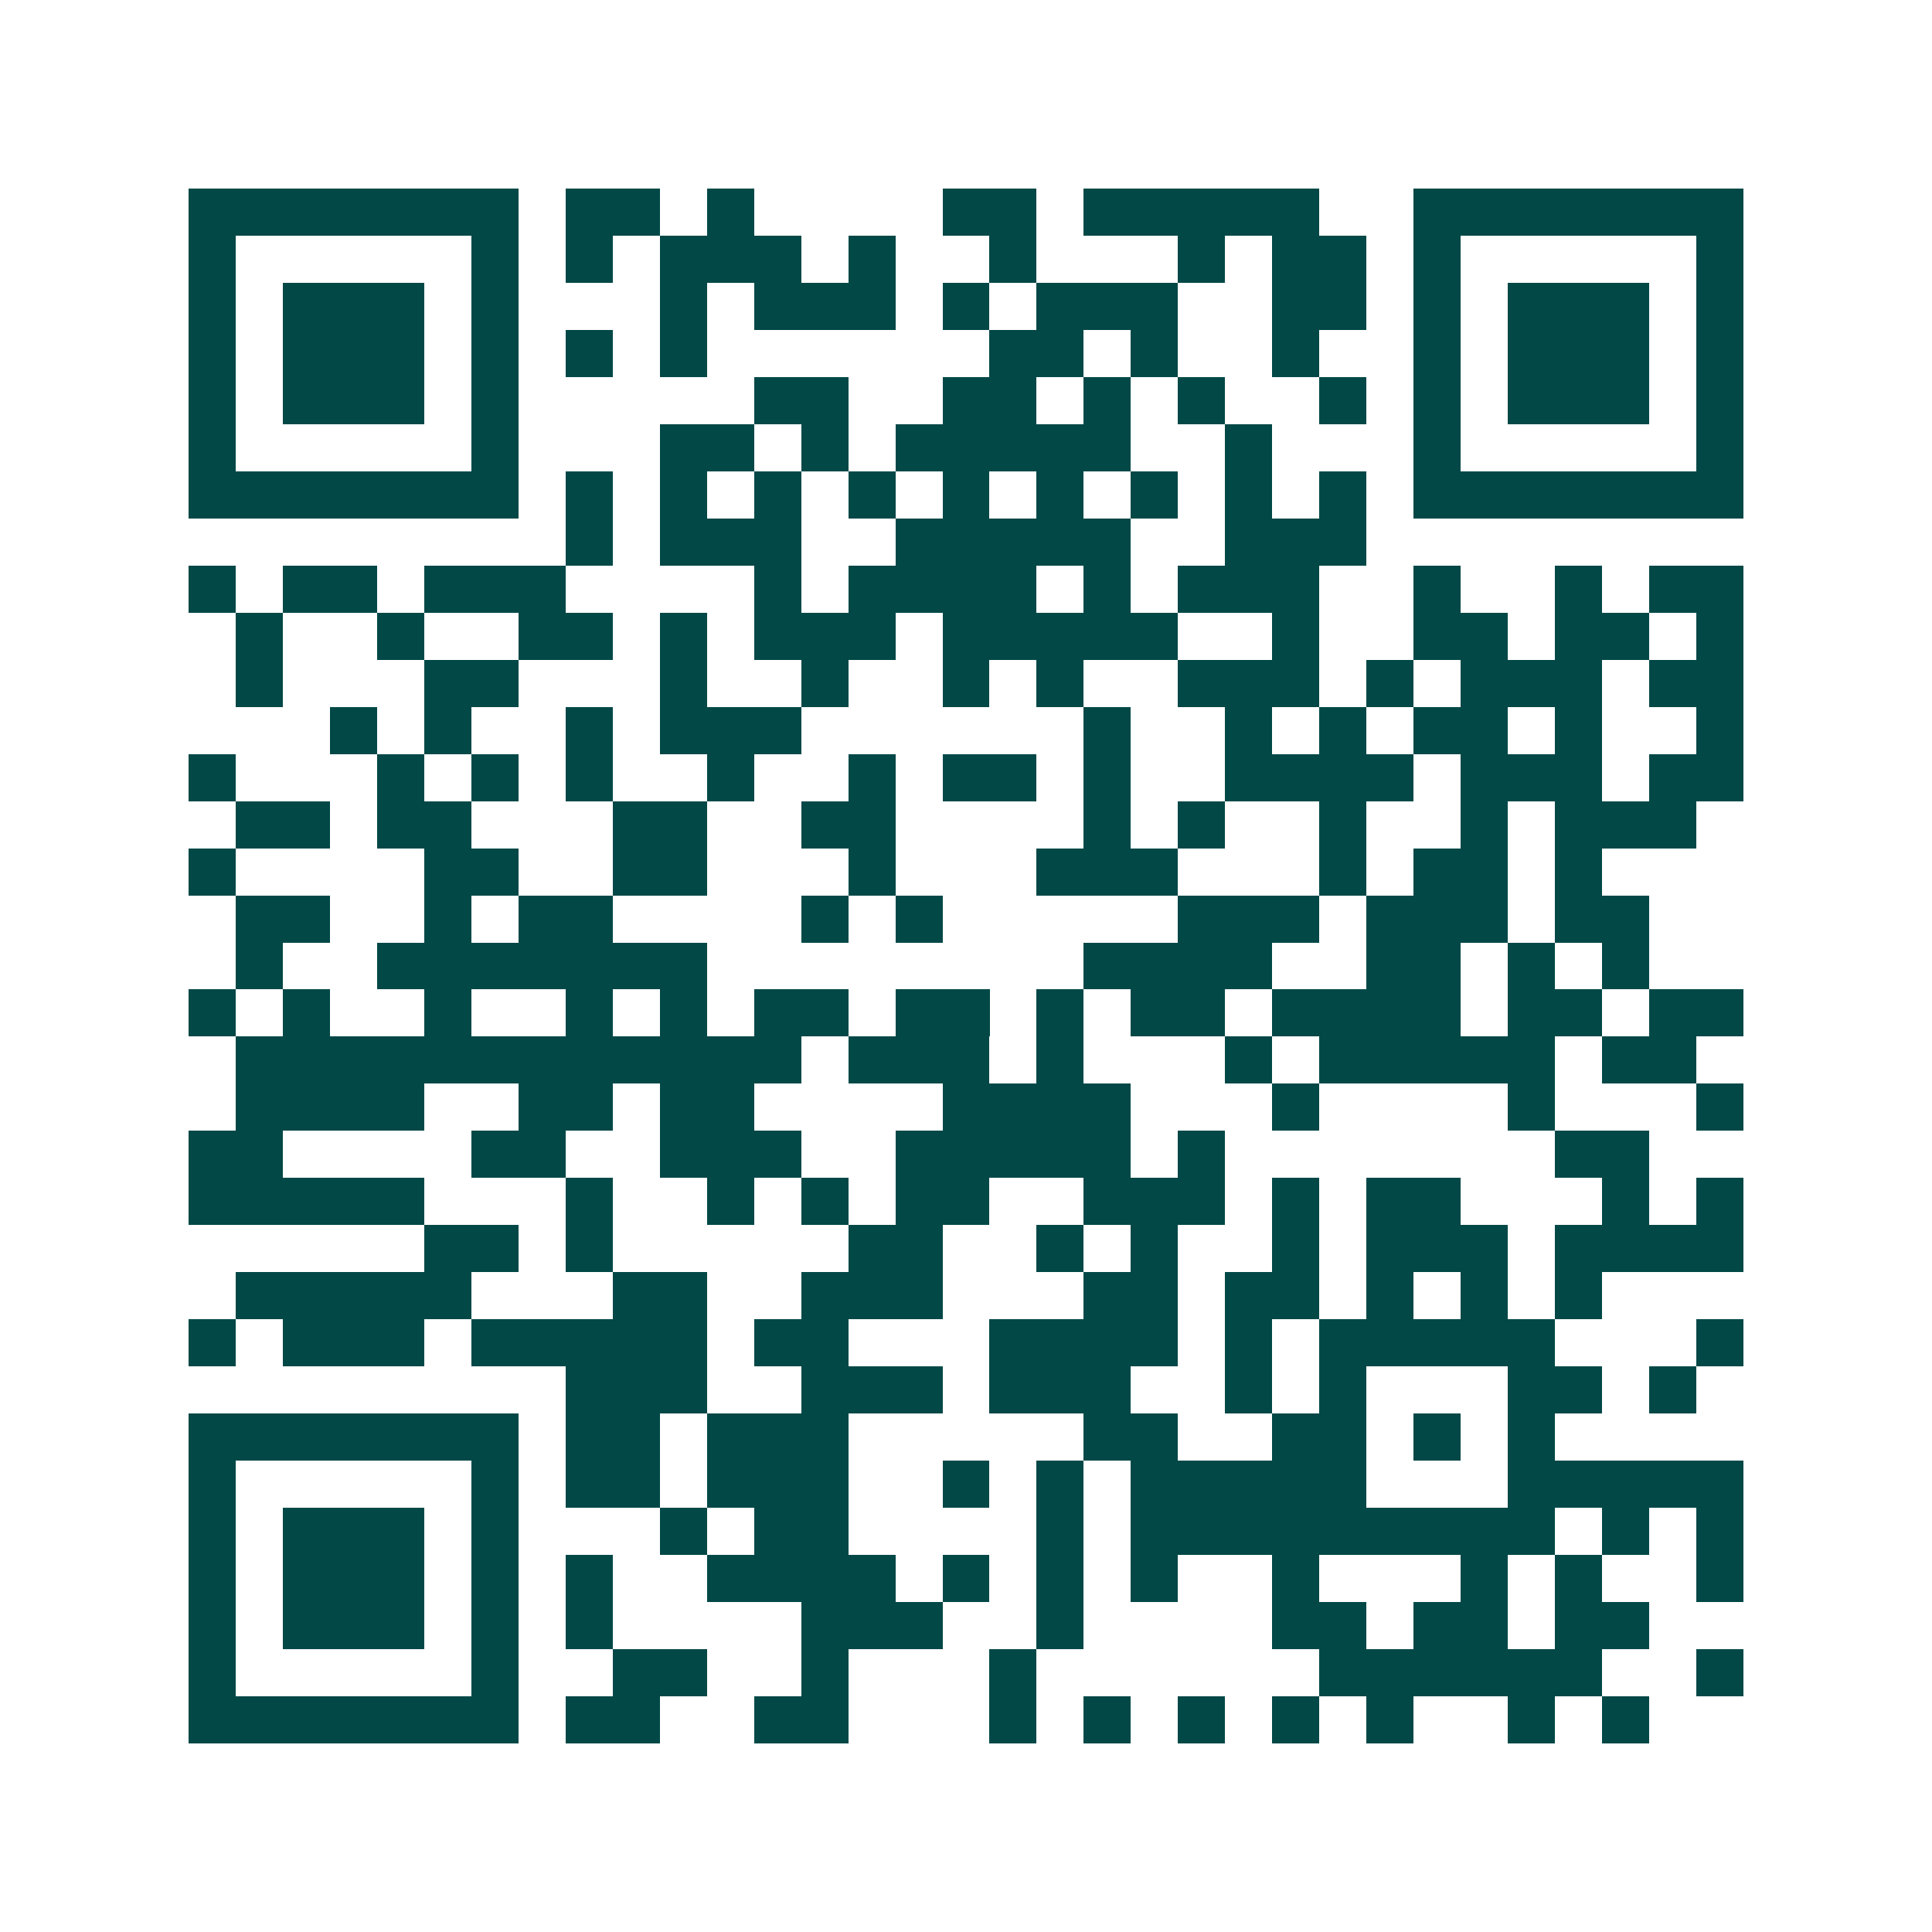 <svg xmlns="http://www.w3.org/2000/svg" width="200" height="200" viewBox="0 0 41 41" shape-rendering="crispEdges"><path fill="#ffffff" d="M0 0h41v41H0z"/><path stroke="#014847" d="M4 4.5h7m1 0h2m1 0h1m4 0h2m1 0h5m2 0h7M4 5.5h1m5 0h1m1 0h1m1 0h3m1 0h1m2 0h1m3 0h1m1 0h2m1 0h1m5 0h1M4 6.5h1m1 0h3m1 0h1m3 0h1m1 0h3m1 0h1m1 0h3m2 0h2m1 0h1m1 0h3m1 0h1M4 7.5h1m1 0h3m1 0h1m1 0h1m1 0h1m6 0h2m1 0h1m2 0h1m2 0h1m1 0h3m1 0h1M4 8.5h1m1 0h3m1 0h1m5 0h2m2 0h2m1 0h1m1 0h1m2 0h1m1 0h1m1 0h3m1 0h1M4 9.5h1m5 0h1m3 0h2m1 0h1m1 0h5m2 0h1m3 0h1m5 0h1M4 10.5h7m1 0h1m1 0h1m1 0h1m1 0h1m1 0h1m1 0h1m1 0h1m1 0h1m1 0h1m1 0h7M12 11.5h1m1 0h3m2 0h5m2 0h3M4 12.5h1m1 0h2m1 0h3m4 0h1m1 0h4m1 0h1m1 0h3m2 0h1m2 0h1m1 0h2M5 13.5h1m2 0h1m2 0h2m1 0h1m1 0h3m1 0h5m2 0h1m2 0h2m1 0h2m1 0h1M5 14.5h1m3 0h2m3 0h1m2 0h1m2 0h1m1 0h1m2 0h3m1 0h1m1 0h3m1 0h2M7 15.5h1m1 0h1m2 0h1m1 0h3m6 0h1m2 0h1m1 0h1m1 0h2m1 0h1m2 0h1M4 16.5h1m3 0h1m1 0h1m1 0h1m2 0h1m2 0h1m1 0h2m1 0h1m2 0h4m1 0h3m1 0h2M5 17.5h2m1 0h2m3 0h2m2 0h2m4 0h1m1 0h1m2 0h1m2 0h1m1 0h3M4 18.5h1m4 0h2m2 0h2m3 0h1m3 0h3m3 0h1m1 0h2m1 0h1M5 19.5h2m2 0h1m1 0h2m4 0h1m1 0h1m5 0h3m1 0h3m1 0h2M5 20.5h1m2 0h7m8 0h4m2 0h2m1 0h1m1 0h1M4 21.5h1m1 0h1m2 0h1m2 0h1m1 0h1m1 0h2m1 0h2m1 0h1m1 0h2m1 0h4m1 0h2m1 0h2M5 22.5h12m1 0h3m1 0h1m3 0h1m1 0h5m1 0h2M5 23.5h4m2 0h2m1 0h2m4 0h4m3 0h1m4 0h1m3 0h1M4 24.5h2m4 0h2m2 0h3m2 0h5m1 0h1m7 0h2M4 25.5h5m3 0h1m2 0h1m1 0h1m1 0h2m2 0h3m1 0h1m1 0h2m3 0h1m1 0h1M9 26.5h2m1 0h1m5 0h2m2 0h1m1 0h1m2 0h1m1 0h3m1 0h4M5 27.5h5m3 0h2m2 0h3m3 0h2m1 0h2m1 0h1m1 0h1m1 0h1M4 28.5h1m1 0h3m1 0h5m1 0h2m3 0h4m1 0h1m1 0h5m3 0h1M12 29.5h3m2 0h3m1 0h3m2 0h1m1 0h1m3 0h2m1 0h1M4 30.5h7m1 0h2m1 0h3m5 0h2m2 0h2m1 0h1m1 0h1M4 31.5h1m5 0h1m1 0h2m1 0h3m2 0h1m1 0h1m1 0h5m3 0h5M4 32.5h1m1 0h3m1 0h1m3 0h1m1 0h2m4 0h1m1 0h9m1 0h1m1 0h1M4 33.5h1m1 0h3m1 0h1m1 0h1m2 0h4m1 0h1m1 0h1m1 0h1m2 0h1m3 0h1m1 0h1m2 0h1M4 34.5h1m1 0h3m1 0h1m1 0h1m4 0h3m2 0h1m4 0h2m1 0h2m1 0h2M4 35.5h1m5 0h1m2 0h2m2 0h1m3 0h1m6 0h6m2 0h1M4 36.5h7m1 0h2m2 0h2m3 0h1m1 0h1m1 0h1m1 0h1m1 0h1m2 0h1m1 0h1"/></svg>
